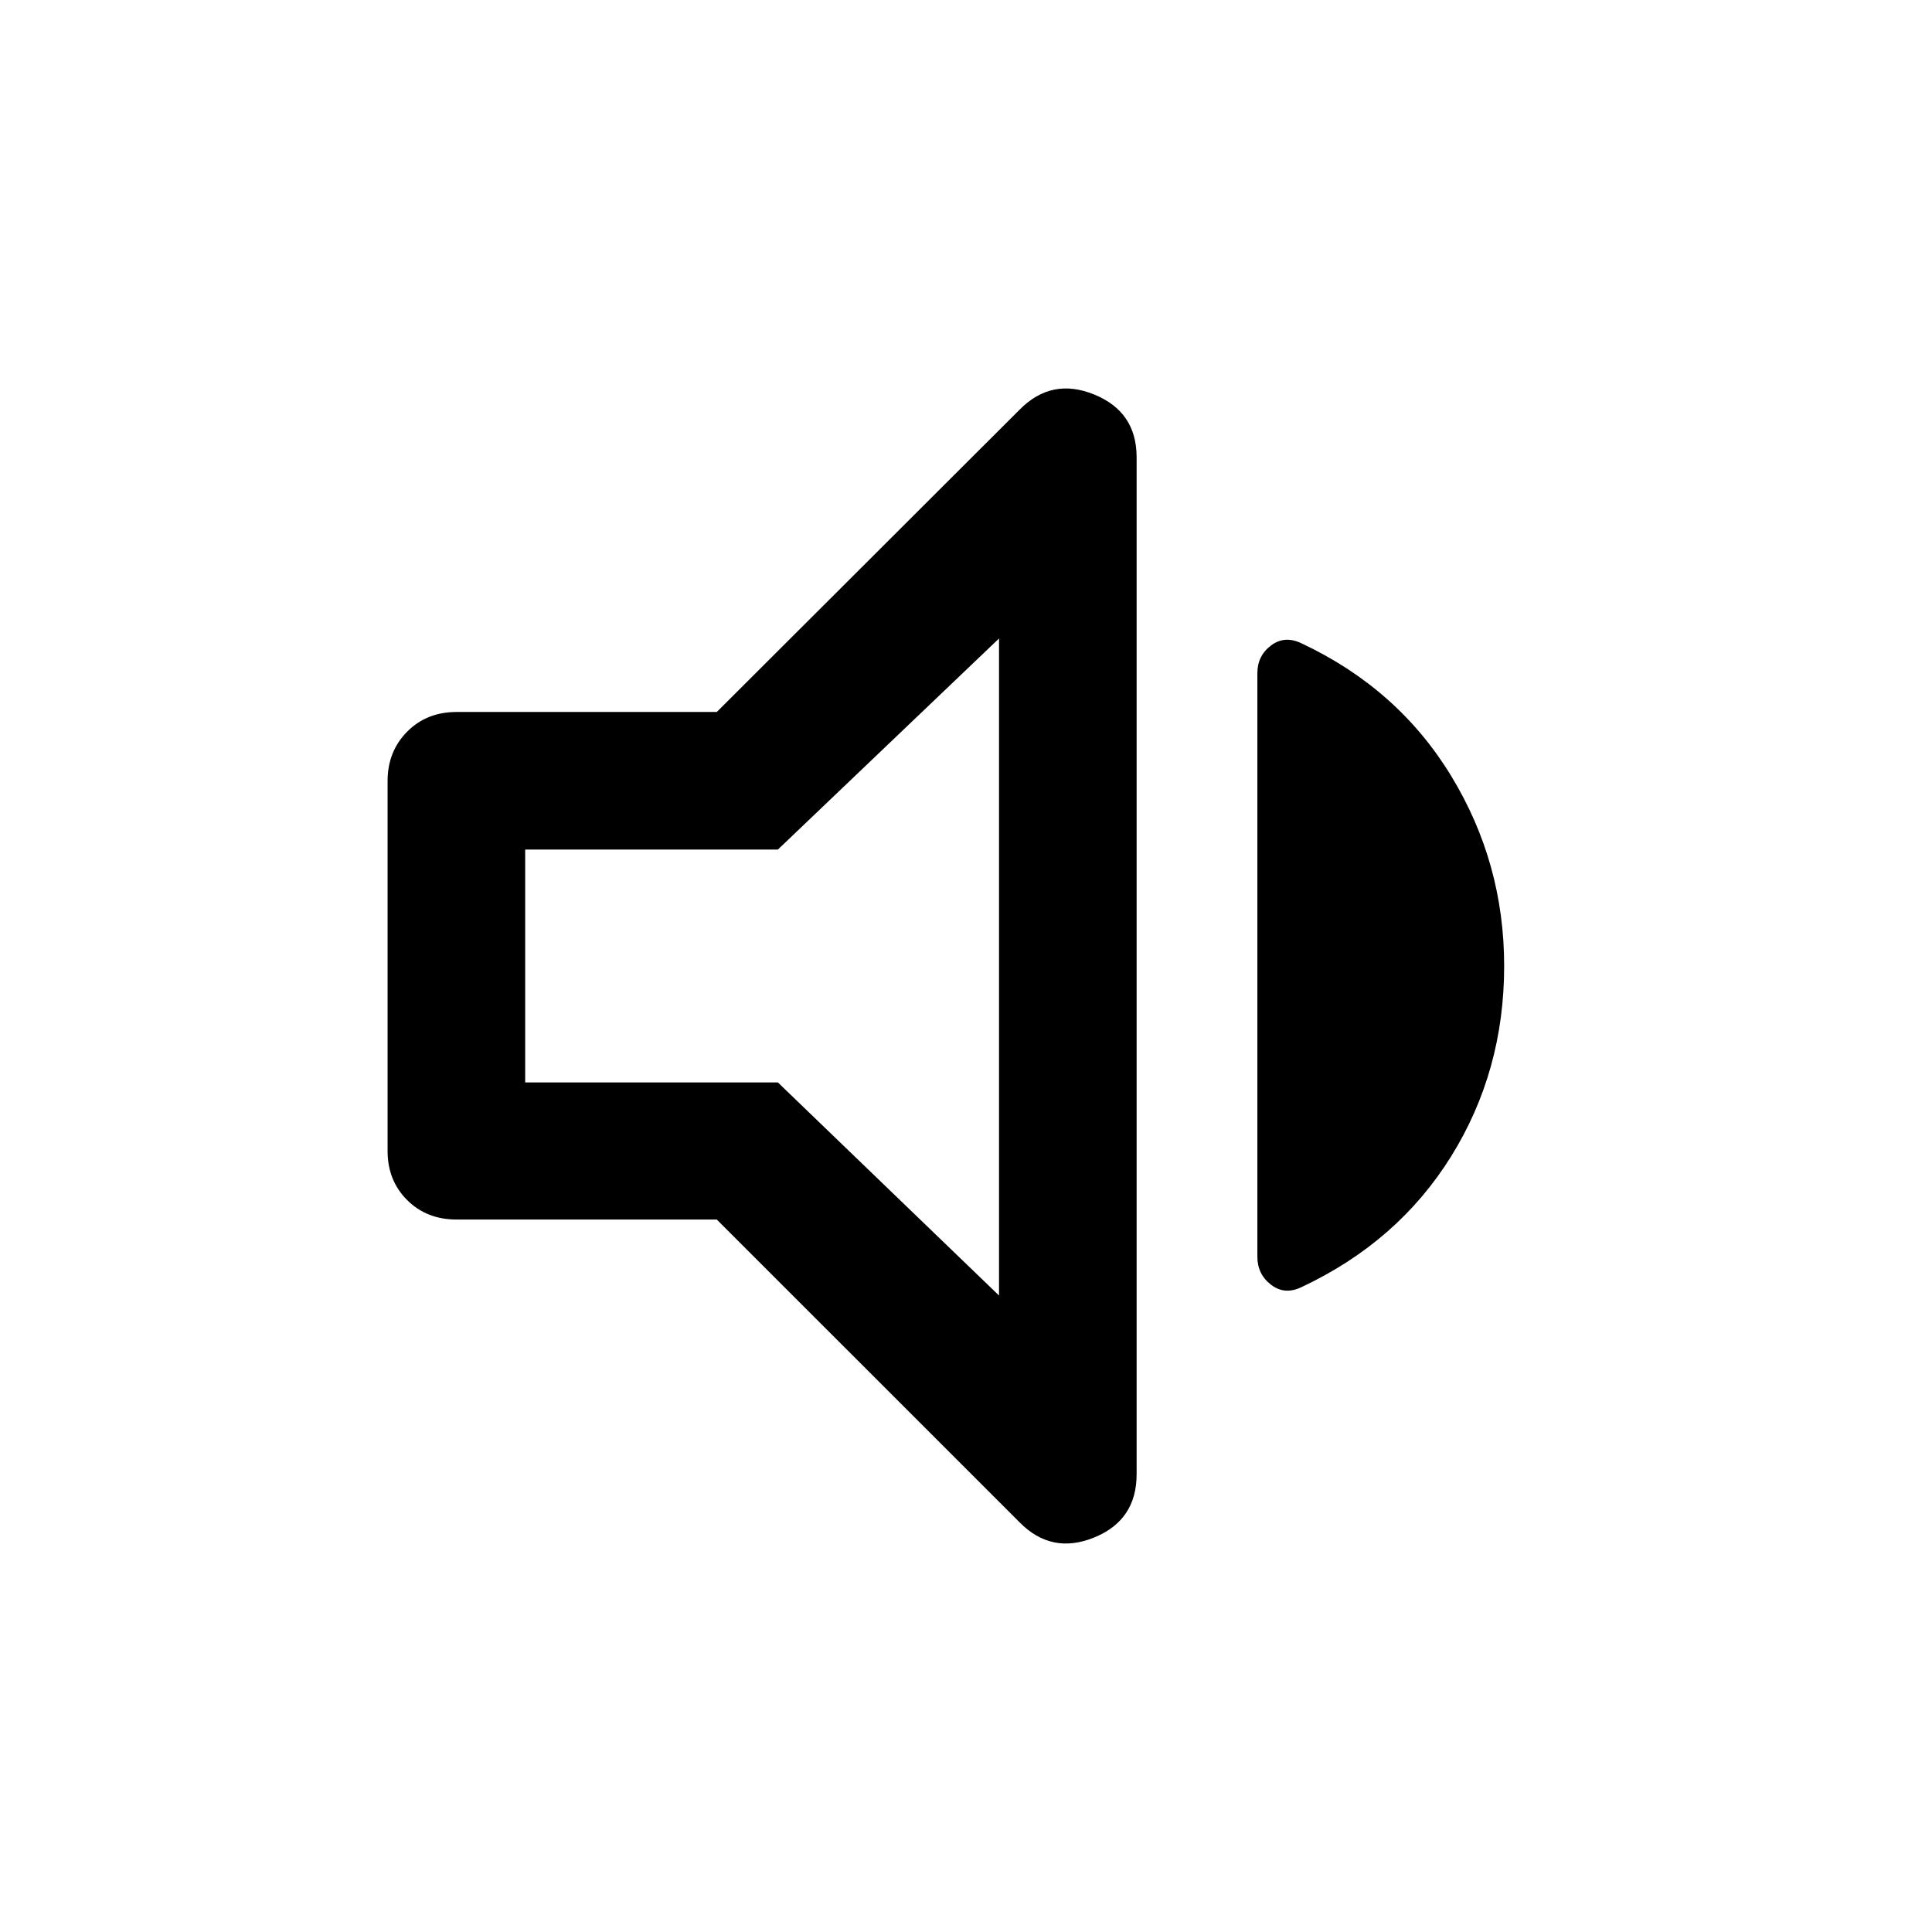 <svg xmlns="http://www.w3.org/2000/svg" width="48" height="48" viewBox="0 -960 960 960"><path d="M356.17-354.02H226.89q-14.91 0-24.61-9.7-9.69-9.69-9.69-24.37v-183.82q0-14.68 9.69-24.49 9.7-9.82 24.61-9.82h129.28l150.44-150.19q15.91-16.16 37.04-7.58t21.13 31.21v505.32q0 22.87-21.13 31.45-21.13 8.58-37.04-7.58L356.17-354.02ZM747.41-480q0 52.24-26.36 94.6-26.35 42.36-74.07 64.83-8.48 4.24-15.34-1-6.86-5.23-6.86-13.95v-289.96q0-8.72 6.86-13.84 6.86-5.11 15.34-.88 47.72 22.48 74.07 65.72 26.36 43.24 26.36 94.48Zm-251-162.74L386.52-537.85H260.96v115.7h125.56l109.89 105.89v-326.48ZM376.57-480Z"/></svg>